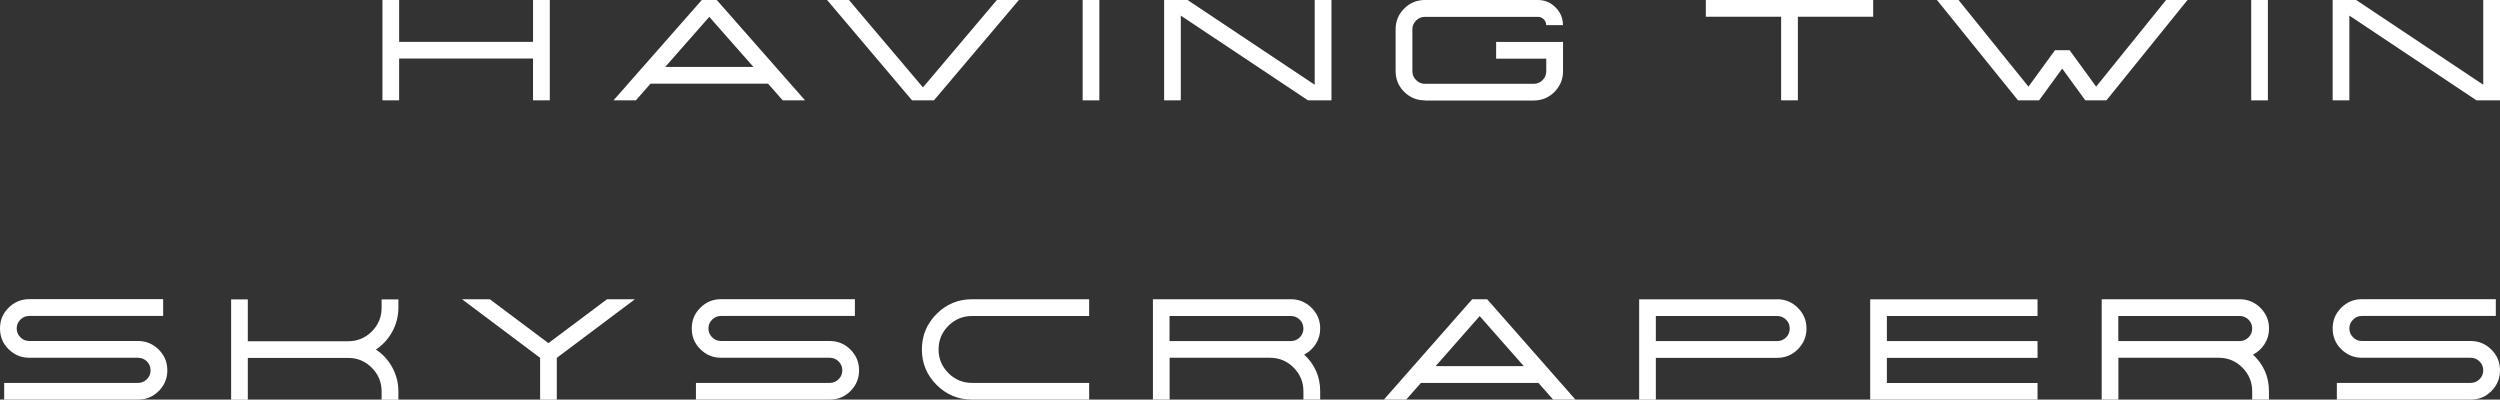 <?xml version="1.0" encoding="UTF-8"?>
<svg id="_圖層_2" data-name="圖層_2" xmlns="http://www.w3.org/2000/svg" viewBox="0 0 328.08 52.44">
  <rect x="0" y="0" width="328.08" height="52.44" fill="#333333" stroke="none"/>
  <defs>
    <style>
      .cls-1 {
        fill: #fff;
      }
    </style>
  </defs>
  <g id="_圖層_1-2" data-name="圖層_1">
    <g>
      <path class="cls-1" d="M72.15,0v13.17h-2.2v-5.49h-17.57v5.49h-2.19V0h2.19v5.49h17.57V0h2.2Z"/>
      <path class="cls-1" d="M94.06,0l11.59,13.17h-2.93l-1.93-2.19h-15.42l-1.93,2.19h-2.93L92.1,0h1.96ZM87.3,8.78h11.57l-5.79-6.57-5.78,6.57Z"/>
      <path class="cls-1" d="M133.71,0l-11.15,13.17h-2.87L108.54,0h2.87l9.71,11.47,9.7-11.47h2.88Z"/>
      <path class="cls-1" d="M142.08,0h2.19v13.17h-2.19V0Z"/>
      <path class="cls-1" d="M174.73,0v13.17h-3.08l-16.69-11.12v11.12h-2.19V0h3.08l16.68,11.12V0h2.2Z"/>
      <path class="cls-1" d="M186.99,13.17c-1.06,0-1.96-.37-2.72-1.12-.75-.75-1.12-1.66-1.12-2.72V3.84c0-1.06.37-1.96,1.12-2.71s1.66-1.13,2.72-1.13h14.82c.91,0,1.68.32,2.33.97.64.64.97,1.42.97,2.33h-2.2c0-.3-.11-.56-.32-.77-.21-.21-.47-.32-.77-.32h-14.82c-.45,0-.84.16-1.16.48-.33.33-.49.71-.49,1.16v5.5c0,.45.16.84.49,1.16.32.33.71.49,1.16.49h14.27c.45,0,.84-.16,1.17-.49.32-.32.48-.71.48-1.16v-1.65h-6.58v-2.2h8.78v3.85c0,1.06-.38,1.96-1.13,2.72-.75.75-1.65,1.12-2.72,1.12h-14.27Z"/>
      <path class="cls-1" d="M245.82,0v2.2h-9.88v10.97h-2.2V2.2h-9.88V0h21.96Z"/>
      <path class="cls-1" d="M287.07,0l-10.64,13.17h-2.77l-3.03-4.17-3.04,4.17h-2.76l-10.64-13.17h2.83l9.18,11.37,3.48-4.78h1.92l3.48,4.78,9.18-11.37h2.83Z"/>
      <path class="cls-1" d="M295.43,0h2.19v13.17h-2.19V0Z"/>
      <path class="cls-1" d="M328.08,0v13.17h-3.08l-16.69-11.12v11.12h-2.19V0h3.08l16.68,11.12V0h2.2Z"/>
      <path class="cls-1" d="M.55,52.44v-2.19h17.56c.45,0,.84-.16,1.17-.49.32-.32.48-.71.48-1.16s-.16-.84-.48-1.17c-.33-.32-.72-.48-1.17-.48H3.84c-1.06,0-1.96-.38-2.72-1.13-.75-.75-1.12-1.65-1.12-2.72s.37-1.96,1.12-2.71c.75-.75,1.66-1.13,2.72-1.13h17.57v2.2H3.84c-.45,0-.84.16-1.16.48-.33.33-.49.71-.49,1.16s.16.84.49,1.17c.32.32.71.48,1.16.48h14.27c1.06,0,1.97.38,2.72,1.13.75.75,1.13,1.65,1.13,2.72s-.38,1.96-1.13,2.72c-.75.75-1.65,1.12-2.72,1.12H.55Z"/>
      <path class="cls-1" d="M52.28,40.37c0,1.13-.27,2.18-.81,3.17-.52.95-1.24,1.73-2.14,2.33.91.6,1.62,1.38,2.14,2.33.54.98.81,2.03.81,3.16v1.1h-2.2v-1.1c0-1.21-.43-2.24-1.29-3.1-.85-.86-1.89-1.29-3.1-1.29h-13.17v5.49h-2.19v-13.17h2.19v5.49h13.17c1.21,0,2.25-.43,3.1-1.28.86-.86,1.29-1.9,1.29-3.11v-1.1h2.2v1.1Z"/>
      <path class="cls-1" d="M83.32,39.27l-10.25,7.69v5.49h-2.19v-5.49l-10.25-7.69h3.65l7.69,5.76,7.69-5.76h3.65Z"/>
      <path class="cls-1" d="M91.33,52.44v-2.19h17.56c.45,0,.84-.16,1.17-.49.32-.32.48-.71.48-1.16s-.16-.84-.48-1.17c-.33-.32-.72-.48-1.17-.48h-14.27c-1.06,0-1.96-.38-2.72-1.13-.75-.75-1.12-1.65-1.12-2.72s.37-1.96,1.12-2.71c.75-.75,1.66-1.13,2.72-1.13h17.57v2.2h-17.57c-.45,0-.84.16-1.16.48-.33.33-.49.71-.49,1.16s.16.84.49,1.17c.32.32.71.48,1.16.48h14.27c1.06,0,1.97.38,2.72,1.13.75.75,1.13,1.65,1.13,2.72s-.38,1.96-1.13,2.72c-.75.75-1.65,1.12-2.72,1.12h-17.56Z"/>
      <path class="cls-1" d="M142.93,52.44h-15.37c-1.81,0-3.36-.64-4.65-1.93-1.29-1.29-1.93-2.84-1.93-4.65s.64-3.37,1.93-4.66c1.29-1.29,2.84-1.93,4.65-1.93h15.37v2.2h-15.37c-1.21,0-2.24.43-3.1,1.28-.86.86-1.29,1.9-1.29,3.11s.43,2.24,1.29,3.1,1.89,1.29,3.1,1.29h15.37v2.19Z"/>
      <path class="cls-1" d="M171.15,46.53c1.4,1.31,2.1,2.91,2.1,4.81v1.1h-2.2v-1.1c0-1.21-.43-2.24-1.29-3.1-.85-.86-1.89-1.29-3.1-1.29h-13.17v5.49h-2.19v-13.17h18.11c1.06,0,1.97.38,2.71,1.13.76.75,1.13,1.65,1.13,2.71,0,.74-.19,1.41-.58,2.03-.38.6-.89,1.07-1.52,1.39ZM169.4,44.76c.45,0,.84-.16,1.17-.48.32-.33.48-.71.48-1.17s-.16-.84-.48-1.16c-.32-.32-.71-.48-1.17-.48h-15.92v3.29h15.92Z"/>
      <path class="cls-1" d="M195.16,39.27l11.59,13.17h-2.93l-1.93-2.19h-15.42l-1.93,2.19h-2.93l11.59-13.17h1.96ZM188.4,48.05h11.57l-5.79-6.57-5.78,6.57Z"/>
      <path class="cls-1" d="M233.22,39.27c1.06,0,1.97.38,2.72,1.13.75.75,1.13,1.65,1.13,2.71s-.38,1.97-1.13,2.72c-.75.75-1.65,1.13-2.72,1.13h-15.92v5.49h-2.19v-13.17h18.11ZM233.22,44.76c.45,0,.84-.16,1.17-.48.32-.33.48-.71.48-1.17s-.16-.84-.48-1.16c-.33-.32-.71-.48-1.17-.48h-15.92v3.29h15.92Z"/>
      <path class="cls-1" d="M267.39,39.27v2.2h-19.77v3.29h19.77v2.2h-19.77v3.3h19.77v2.19h-21.96v-13.17h21.96Z"/>
      <path class="cls-1" d="M295.66,46.53c1.4,1.31,2.1,2.91,2.1,4.81v1.1h-2.2v-1.1c0-1.21-.43-2.24-1.29-3.1-.85-.86-1.89-1.29-3.1-1.29h-13.17v5.49h-2.19v-13.17h18.11c1.06,0,1.97.38,2.72,1.13.75.75,1.13,1.65,1.13,2.71,0,.74-.19,1.41-.58,2.03-.38.6-.89,1.07-1.52,1.39ZM293.91,44.76c.45,0,.84-.16,1.17-.48.32-.33.48-.71.48-1.17s-.16-.84-.48-1.16c-.33-.32-.71-.48-1.17-.48h-15.92v3.29h15.92Z"/>
      <path class="cls-1" d="M306.67,52.44v-2.19h17.56c.45,0,.84-.16,1.17-.49s.48-.71.48-1.16-.16-.84-.48-1.17c-.33-.32-.71-.48-1.17-.48h-14.27c-1.06,0-1.96-.38-2.72-1.13s-1.12-1.65-1.12-2.72.37-1.96,1.12-2.71,1.66-1.13,2.72-1.13h17.57v2.2h-17.57c-.45,0-.84.16-1.16.48-.33.33-.49.71-.49,1.16s.16.84.49,1.17.71.48,1.16.48h14.27c1.06,0,1.97.38,2.72,1.13.75.75,1.13,1.65,1.13,2.72s-.38,1.96-1.13,2.72-1.65,1.12-2.72,1.12h-17.56Z"/>
    </g>
  </g>
</svg>
